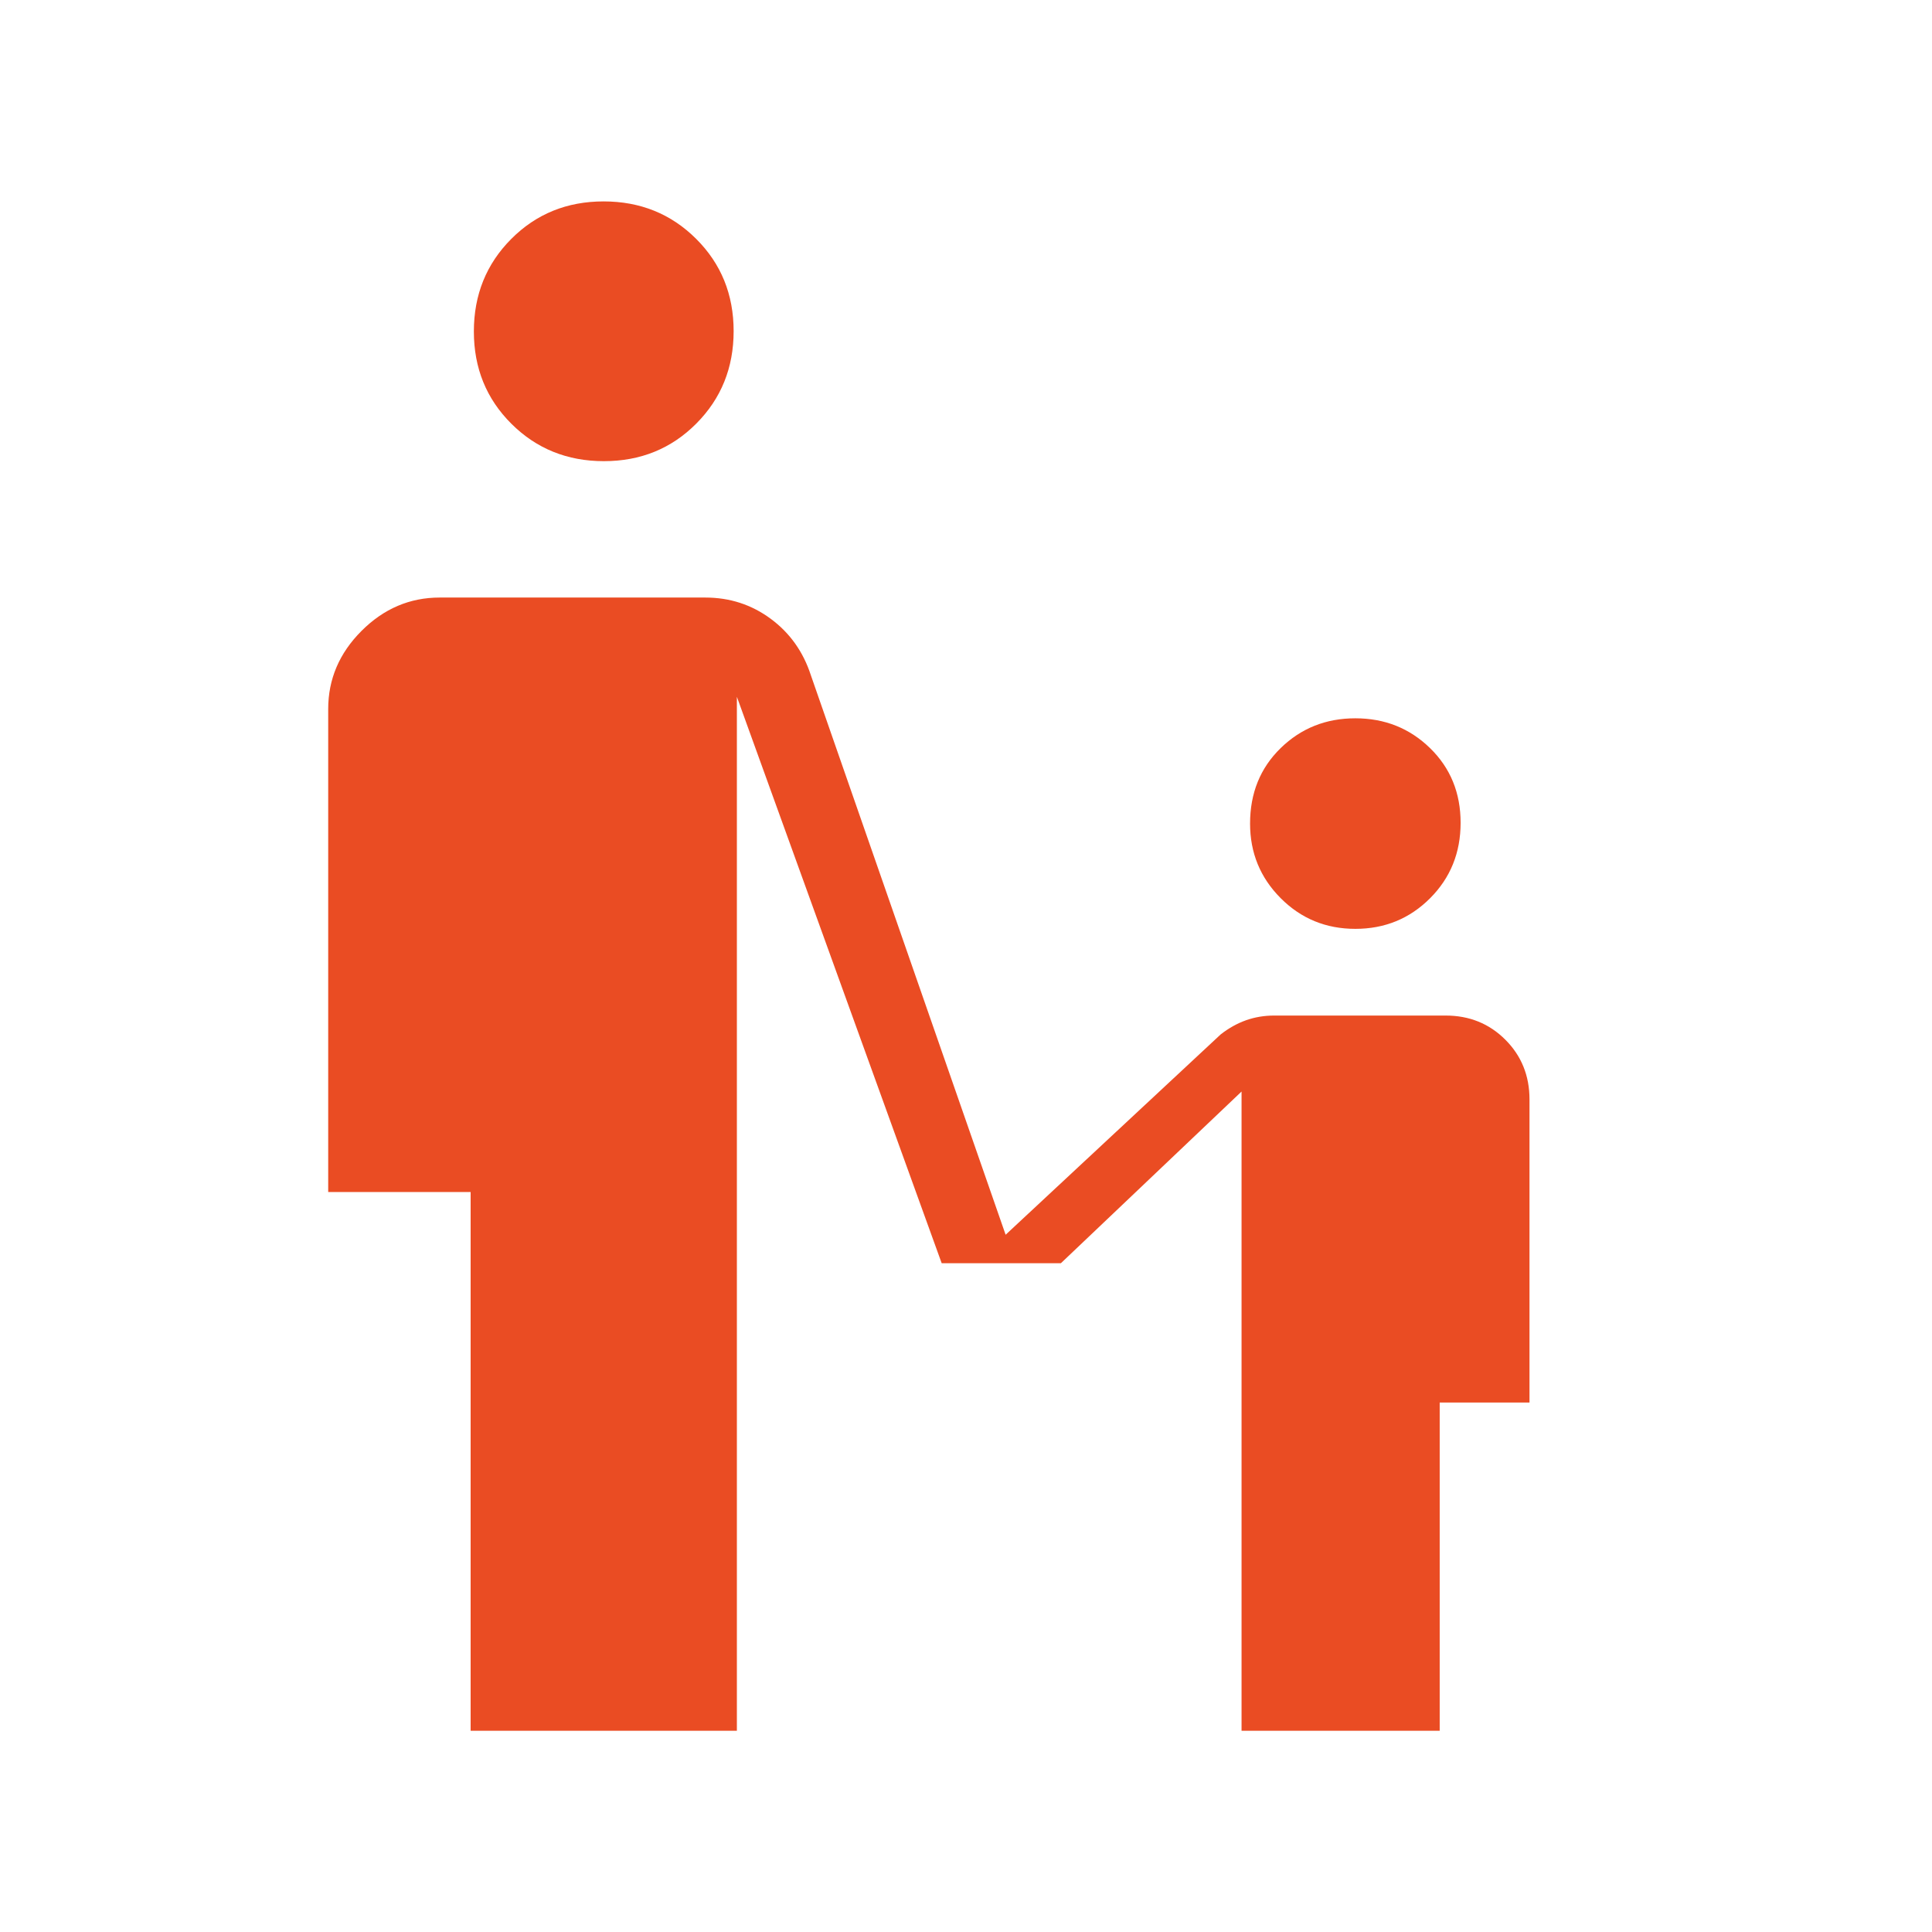 <?xml version="1.0" encoding="UTF-8"?> <svg xmlns="http://www.w3.org/2000/svg" height="48px" viewBox="0 -960 960 960" width="48px" fill="#ea4c23"><path d="M300.08-730.85q-27.31 0-45.96-18.57-18.66-18.57-18.66-45.88 0-27.32 18.58-45.97 18.57-18.65 45.88-18.65 27.31 0 45.96 18.57 18.66 18.58 18.66 45.89 0 27.31-18.58 45.96-18.57 18.65-45.88 18.65Zm373.38 232.39q-21.92 0-37.11-15.26-15.2-15.25-15.2-37.05 0-22.69 15.2-37.5 15.19-14.81 37.11-14.81t37.12 14.81q15.19 14.81 15.19 37.12 0 22.3-15.19 37.5-15.2 15.19-37.12 15.19ZM233.85-100v-267.69h-70.77v-240q0-22.25 16.56-38.82 16.57-16.57 38.82-16.57h132q18.22 0 32.49 10.54 14.28 10.54 19.97 28.08l96.77 278L606.54-446q6-4.69 12.6-7.04 6.6-2.34 14.01-2.34h85.16q17.69 0 29.69 12t12 29.69v150.61h-44.62V-100h-98.46v-317.62l-89.77 85.31h-59.23L366.15-613.77V-100h-132.3Z"></path></svg> 